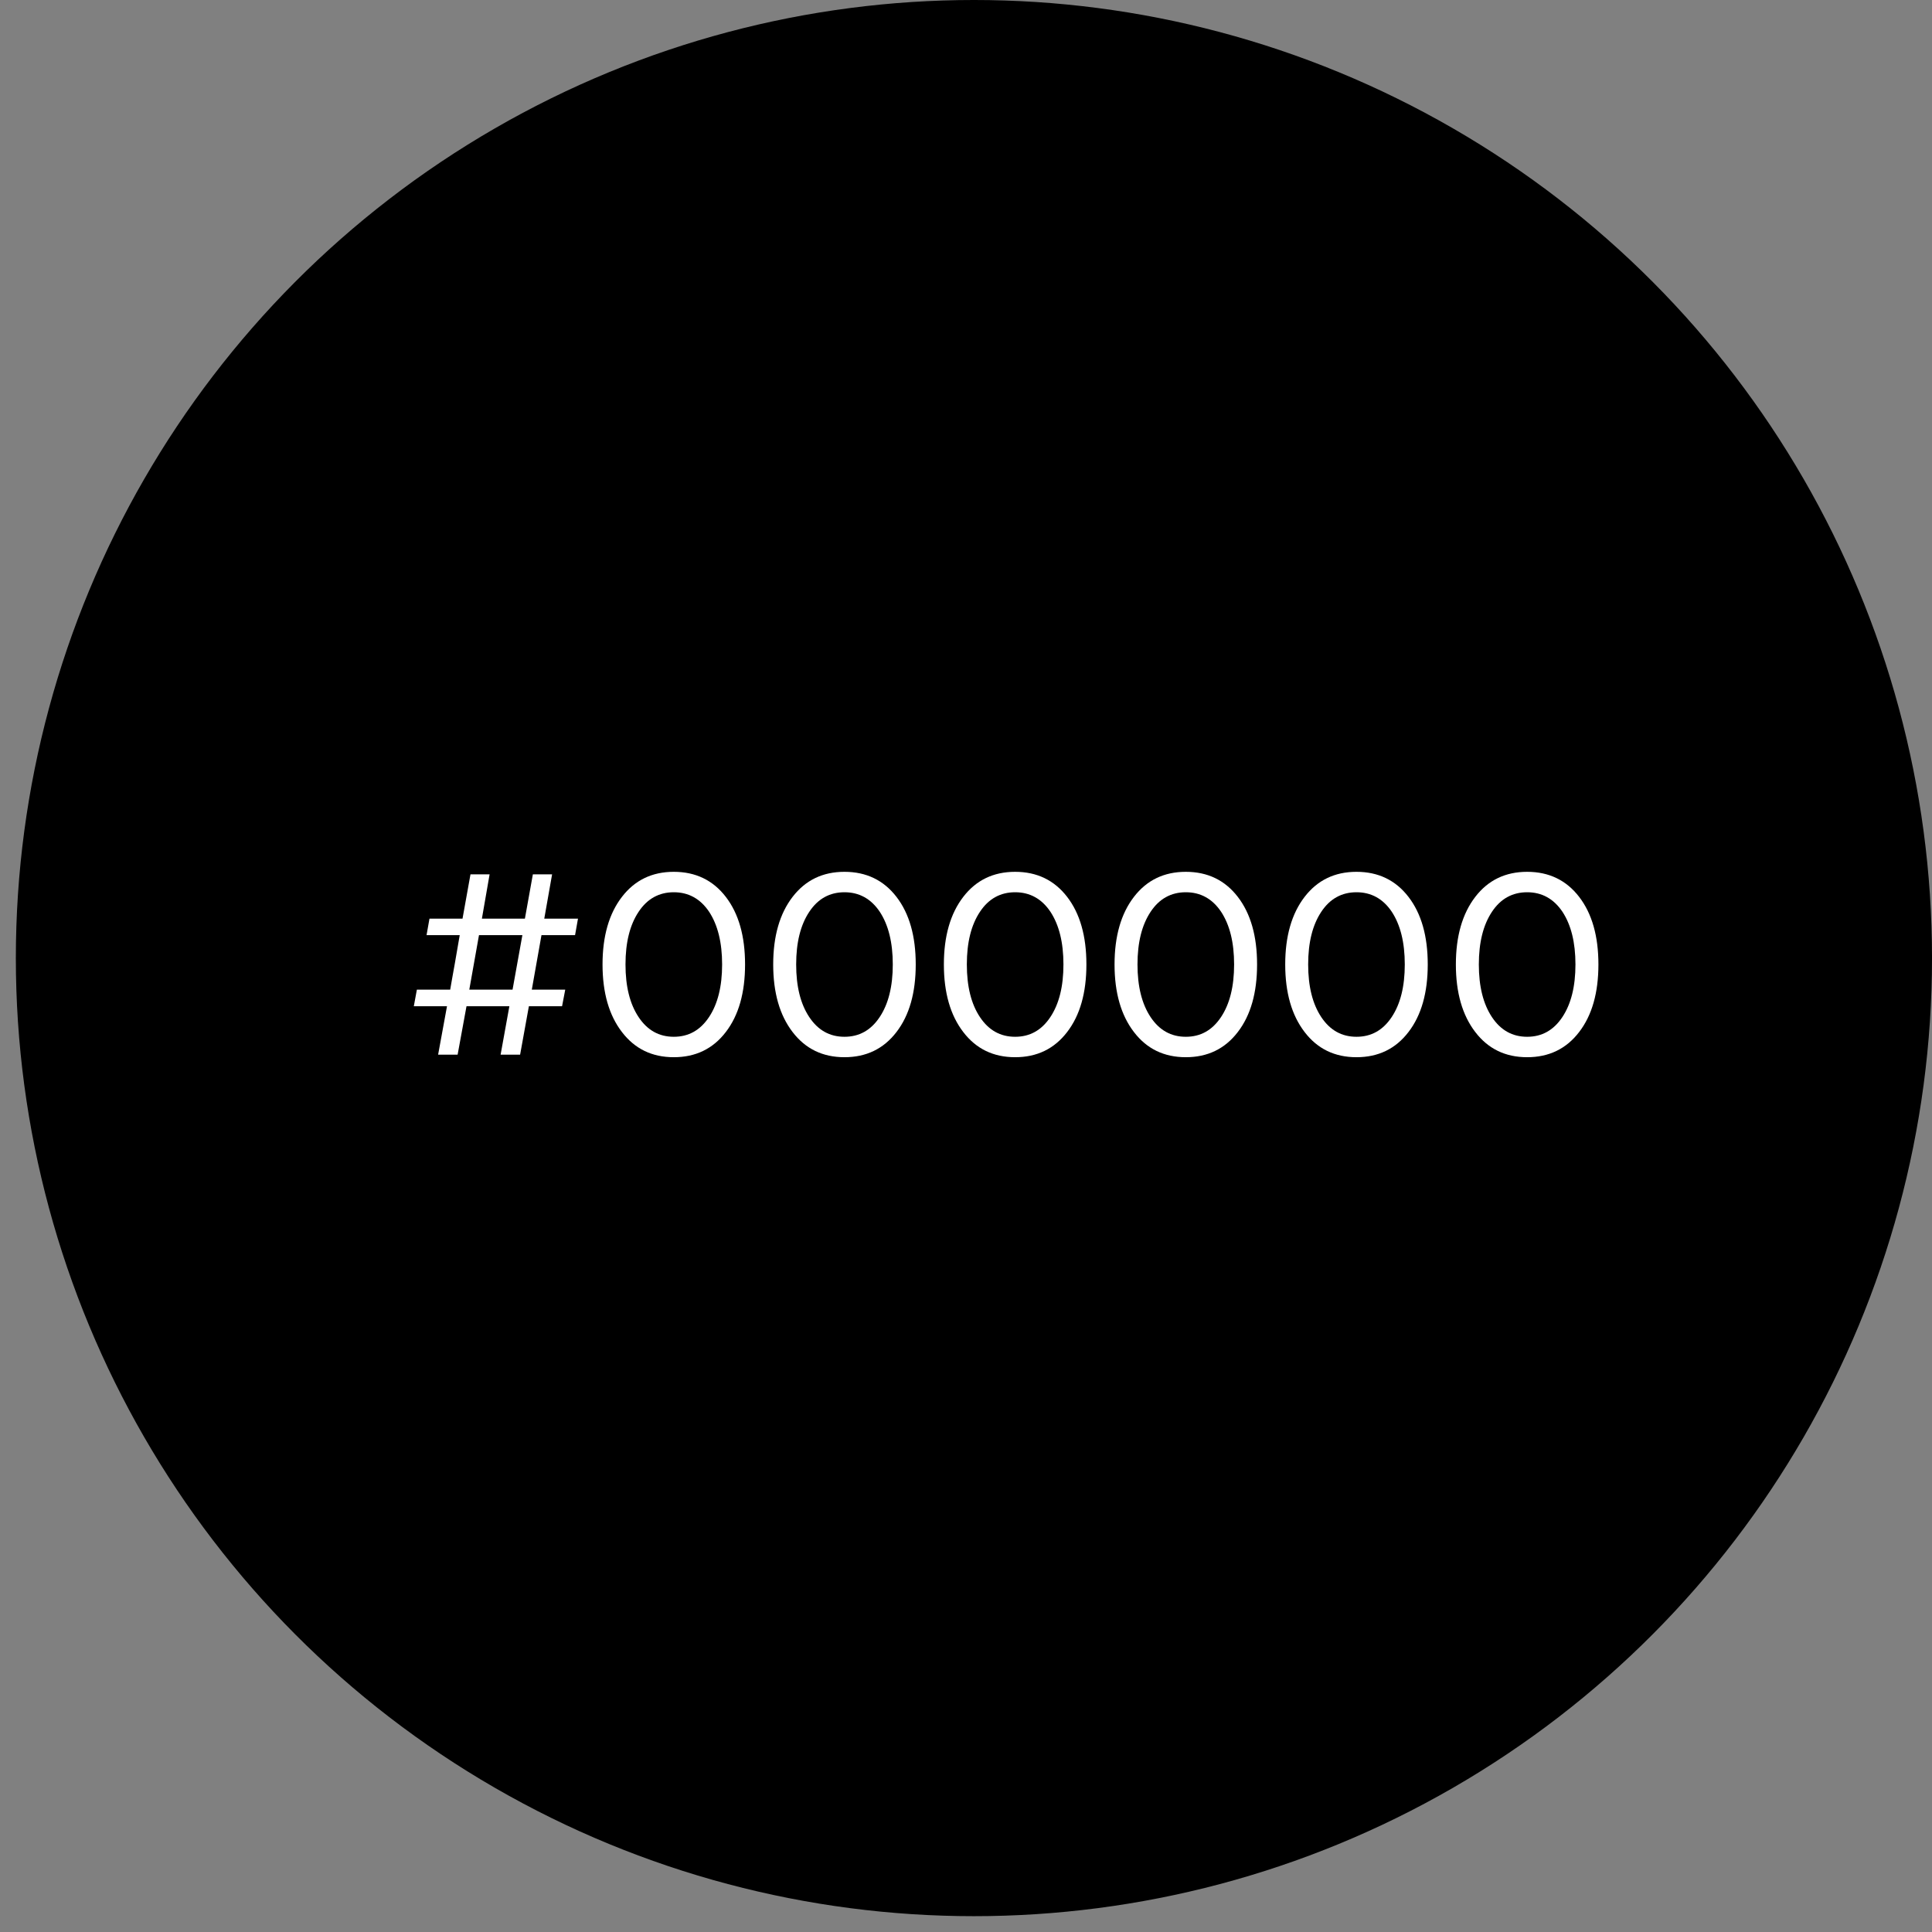 <svg xmlns="http://www.w3.org/2000/svg" width="115" height="115" viewBox="0 0 115 115" fill="none"><rect x="0" y="0" width="115" height="115" fill="#808080" stroke="none"/><circle cx="57.972" cy="57.029" r="57.029" fill="black"></circle><path d="M26.078 62.779L26.607 59.896H24.632L24.814 58.909H26.797C26.852 58.6 26.939 58.079 27.073 57.352C27.199 56.626 27.294 56.065 27.365 55.662H25.39L25.564 54.682H27.531L28.005 52.044H29.143L28.684 54.682H31.244L31.718 52.044H32.863L32.397 54.682H34.404L34.23 55.662H32.231L31.655 58.909H33.645L33.456 59.896H31.481L30.959 62.779H29.798L30.32 59.896H27.768L27.239 62.779H26.078ZM31.094 55.662H28.511L27.934 58.909H30.509L31.094 55.662ZM43.204 61.429C42.438 62.432 41.403 62.929 40.107 62.929C38.812 62.929 37.785 62.432 37.019 61.429C36.252 60.433 35.865 59.09 35.865 57.408C35.865 55.725 36.252 54.382 37.019 53.387C37.785 52.391 38.812 51.894 40.107 51.894C41.403 51.894 42.438 52.391 43.204 53.387C43.97 54.382 44.349 55.725 44.349 57.408C44.349 59.09 43.97 60.433 43.204 61.429ZM42.209 54.272C41.687 53.497 40.984 53.11 40.107 53.11C39.23 53.11 38.527 53.497 38.014 54.272C37.492 55.054 37.232 56.096 37.232 57.408C37.232 58.719 37.492 59.762 38.014 60.544C38.535 61.326 39.23 61.713 40.107 61.713C40.984 61.713 41.679 61.326 42.201 60.544C42.722 59.762 42.983 58.719 42.983 57.408C42.983 56.096 42.722 55.054 42.209 54.272ZM53.363 61.429C52.596 62.432 51.562 62.929 50.266 62.929C48.971 62.929 47.944 62.432 47.177 61.429C46.411 60.433 46.024 59.09 46.024 57.408C46.024 55.725 46.411 54.382 47.177 53.387C47.944 52.391 48.971 51.894 50.266 51.894C51.562 51.894 52.596 52.391 53.363 53.387C54.129 54.382 54.508 55.725 54.508 57.408C54.508 59.09 54.129 60.433 53.363 61.429ZM52.367 54.272C51.846 53.497 51.143 53.11 50.266 53.11C49.389 53.11 48.686 53.497 48.173 54.272C47.651 55.054 47.391 56.096 47.391 57.408C47.391 58.719 47.651 59.762 48.173 60.544C48.694 61.326 49.389 61.713 50.266 61.713C51.143 61.713 51.838 61.326 52.359 60.544C52.881 59.762 53.142 58.719 53.142 57.408C53.142 56.096 52.881 55.054 52.367 54.272ZM63.522 61.429C62.755 62.432 61.721 62.929 60.425 62.929C59.129 62.929 58.102 62.432 57.336 61.429C56.57 60.433 56.183 59.09 56.183 57.408C56.183 55.725 56.57 54.382 57.336 53.387C58.102 52.391 59.129 51.894 60.425 51.894C61.721 51.894 62.755 52.391 63.522 53.387C64.288 54.382 64.667 55.725 64.667 57.408C64.667 59.09 64.288 60.433 63.522 61.429ZM62.526 54.272C62.005 53.497 61.302 53.11 60.425 53.11C59.548 53.11 58.845 53.497 58.332 54.272C57.81 55.054 57.55 56.096 57.55 57.408C57.55 58.719 57.81 59.762 58.332 60.544C58.853 61.326 59.548 61.713 60.425 61.713C61.302 61.713 61.997 61.326 62.518 60.544C63.04 59.762 63.3 58.719 63.3 57.408C63.3 56.096 63.04 55.054 62.526 54.272ZM73.68 61.429C72.914 62.432 71.879 62.929 70.584 62.929C69.288 62.929 68.261 62.432 67.495 61.429C66.729 60.433 66.342 59.09 66.342 57.408C66.342 55.725 66.729 54.382 67.495 53.387C68.261 52.391 69.288 51.894 70.584 51.894C71.879 51.894 72.914 52.391 73.68 53.387C74.447 54.382 74.826 55.725 74.826 57.408C74.826 59.09 74.447 60.433 73.68 61.429ZM72.685 54.272C72.164 53.497 71.461 53.11 70.584 53.11C69.707 53.11 69.004 53.497 68.49 54.272C67.969 55.054 67.708 56.096 67.708 57.408C67.708 58.719 67.969 59.762 68.49 60.544C69.012 61.326 69.707 61.713 70.584 61.713C71.461 61.713 72.156 61.326 72.677 60.544C73.199 59.762 73.459 58.719 73.459 57.408C73.459 56.096 73.199 55.054 72.685 54.272ZM83.839 61.429C83.073 62.432 82.038 62.929 80.743 62.929C79.447 62.929 78.42 62.432 77.654 61.429C76.888 60.433 76.501 59.09 76.501 57.408C76.501 55.725 76.888 54.382 77.654 53.387C78.42 52.391 79.447 51.894 80.743 51.894C82.038 51.894 83.073 52.391 83.839 53.387C84.606 54.382 84.985 55.725 84.985 57.408C84.985 59.09 84.606 60.433 83.839 61.429ZM82.844 54.272C82.323 53.497 81.62 53.11 80.743 53.11C79.866 53.11 79.163 53.497 78.649 54.272C78.128 55.054 77.867 56.096 77.867 57.408C77.867 58.719 78.128 59.762 78.649 60.544C79.171 61.326 79.866 61.713 80.743 61.713C81.62 61.713 82.315 61.326 82.836 60.544C83.358 59.762 83.618 58.719 83.618 57.408C83.618 56.096 83.358 55.054 82.844 54.272ZM93.998 61.429C93.232 62.432 92.197 62.929 90.902 62.929C89.606 62.929 88.579 62.432 87.813 61.429C87.047 60.433 86.659 59.09 86.659 57.408C86.659 55.725 87.047 54.382 87.813 53.387C88.579 52.391 89.606 51.894 90.902 51.894C92.197 51.894 93.232 52.391 93.998 53.387C94.764 54.382 95.144 55.725 95.144 57.408C95.144 59.09 94.764 60.433 93.998 61.429ZM93.003 54.272C92.481 53.497 91.778 53.11 90.902 53.11C90.025 53.11 89.322 53.497 88.808 54.272C88.287 55.054 88.026 56.096 88.026 57.408C88.026 58.719 88.287 59.762 88.808 60.544C89.329 61.326 90.025 61.713 90.902 61.713C91.778 61.713 92.474 61.326 92.995 60.544C93.516 59.762 93.777 58.719 93.777 57.408C93.777 56.096 93.516 55.054 93.003 54.272Z" fill="white"></path></svg>